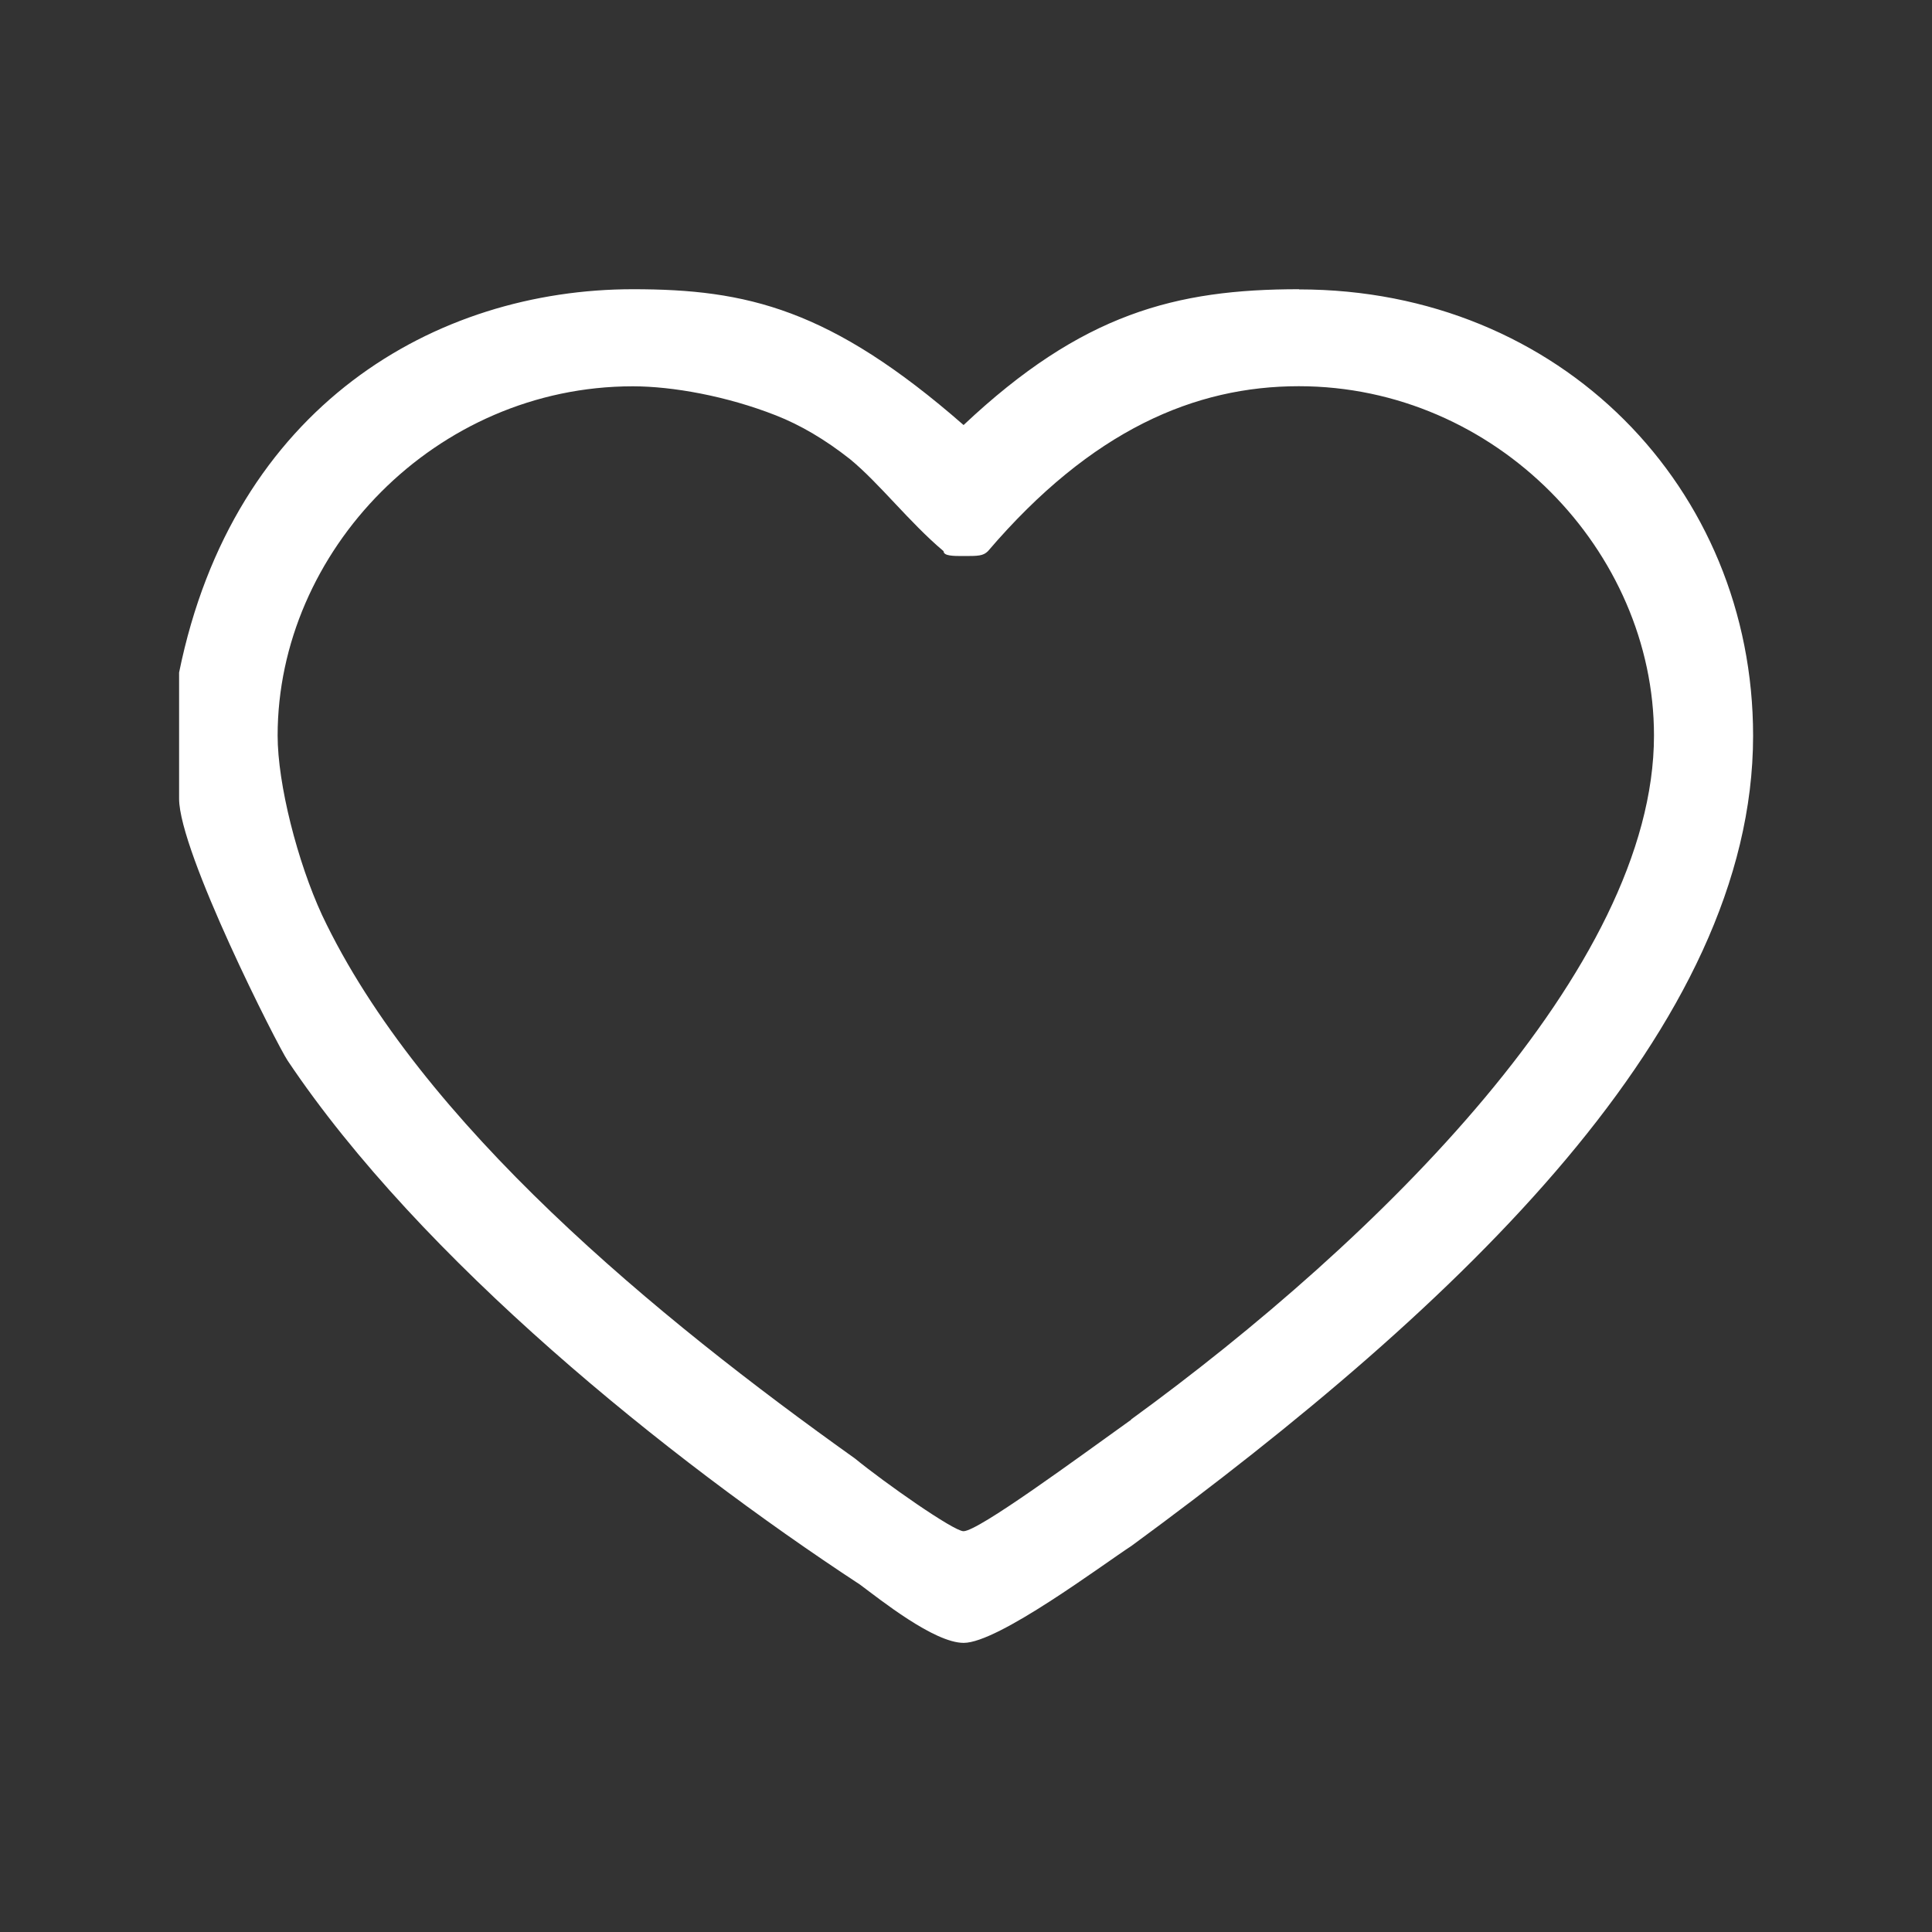 <?xml version="1.0" encoding="UTF-8"?> <svg xmlns="http://www.w3.org/2000/svg" id="Capa_1" viewBox="0 0 200 200"><rect x="0" y="0" width="200" height="200" fill="#333333" stroke="none"/><defs><style>.cls-1{fill:none;}.cls-2{fill:#fff;fill-rule:evenodd;}</style></defs><rect class="cls-1" width="200" height="200"></rect><g id="Trazado_compuesto"><path class="cls-2" d="M134.48,29.94c-12.77,0-22.47,2.51-34.73,14.06-13.79-12.05-22.47-14.06-34.22-14.06-20.43,0-41.37,12.05-46.99,39.68v13.06c0,5.52,10.21,25.61,11.24,27.12,13.79,20.59,39.33,41.18,59.25,54.24,2.04,1.51,7.66,6.03,10.73,6.03,3.58,0,14.3-8.04,17.37-10.04,34.22-25.11,64.35-53.74,64.35-83.87,0-25.61-19.92-46.2-46.99-46.2ZM117.11,146.96c-5.62,4.02-15.83,11.55-17.37,11.55-1.02,0-8.17-5.02-11.24-7.53-20.43-14.56-44.95-34.65-55.16-56.25-2.55-5.52-4.6-13.56-4.6-18.58,0-19.08,16.34-36.16,36.77-36.16,4.09,0,9.7,1,14.81,3.01,2.55,1,5.11,2.51,7.66,4.52,3.06,2.51,6.13,6.53,9.7,9.54,0,.5,1.02.5,2.04.5,1.53,0,2.04,0,2.55-.5,10.73-12.56,21.45-17.08,32.18-17.08,20.43,0,36.77,17.08,36.77,36.16,0,24.11-28.6,52.23-54.14,70.81Z"></path></g></svg> 